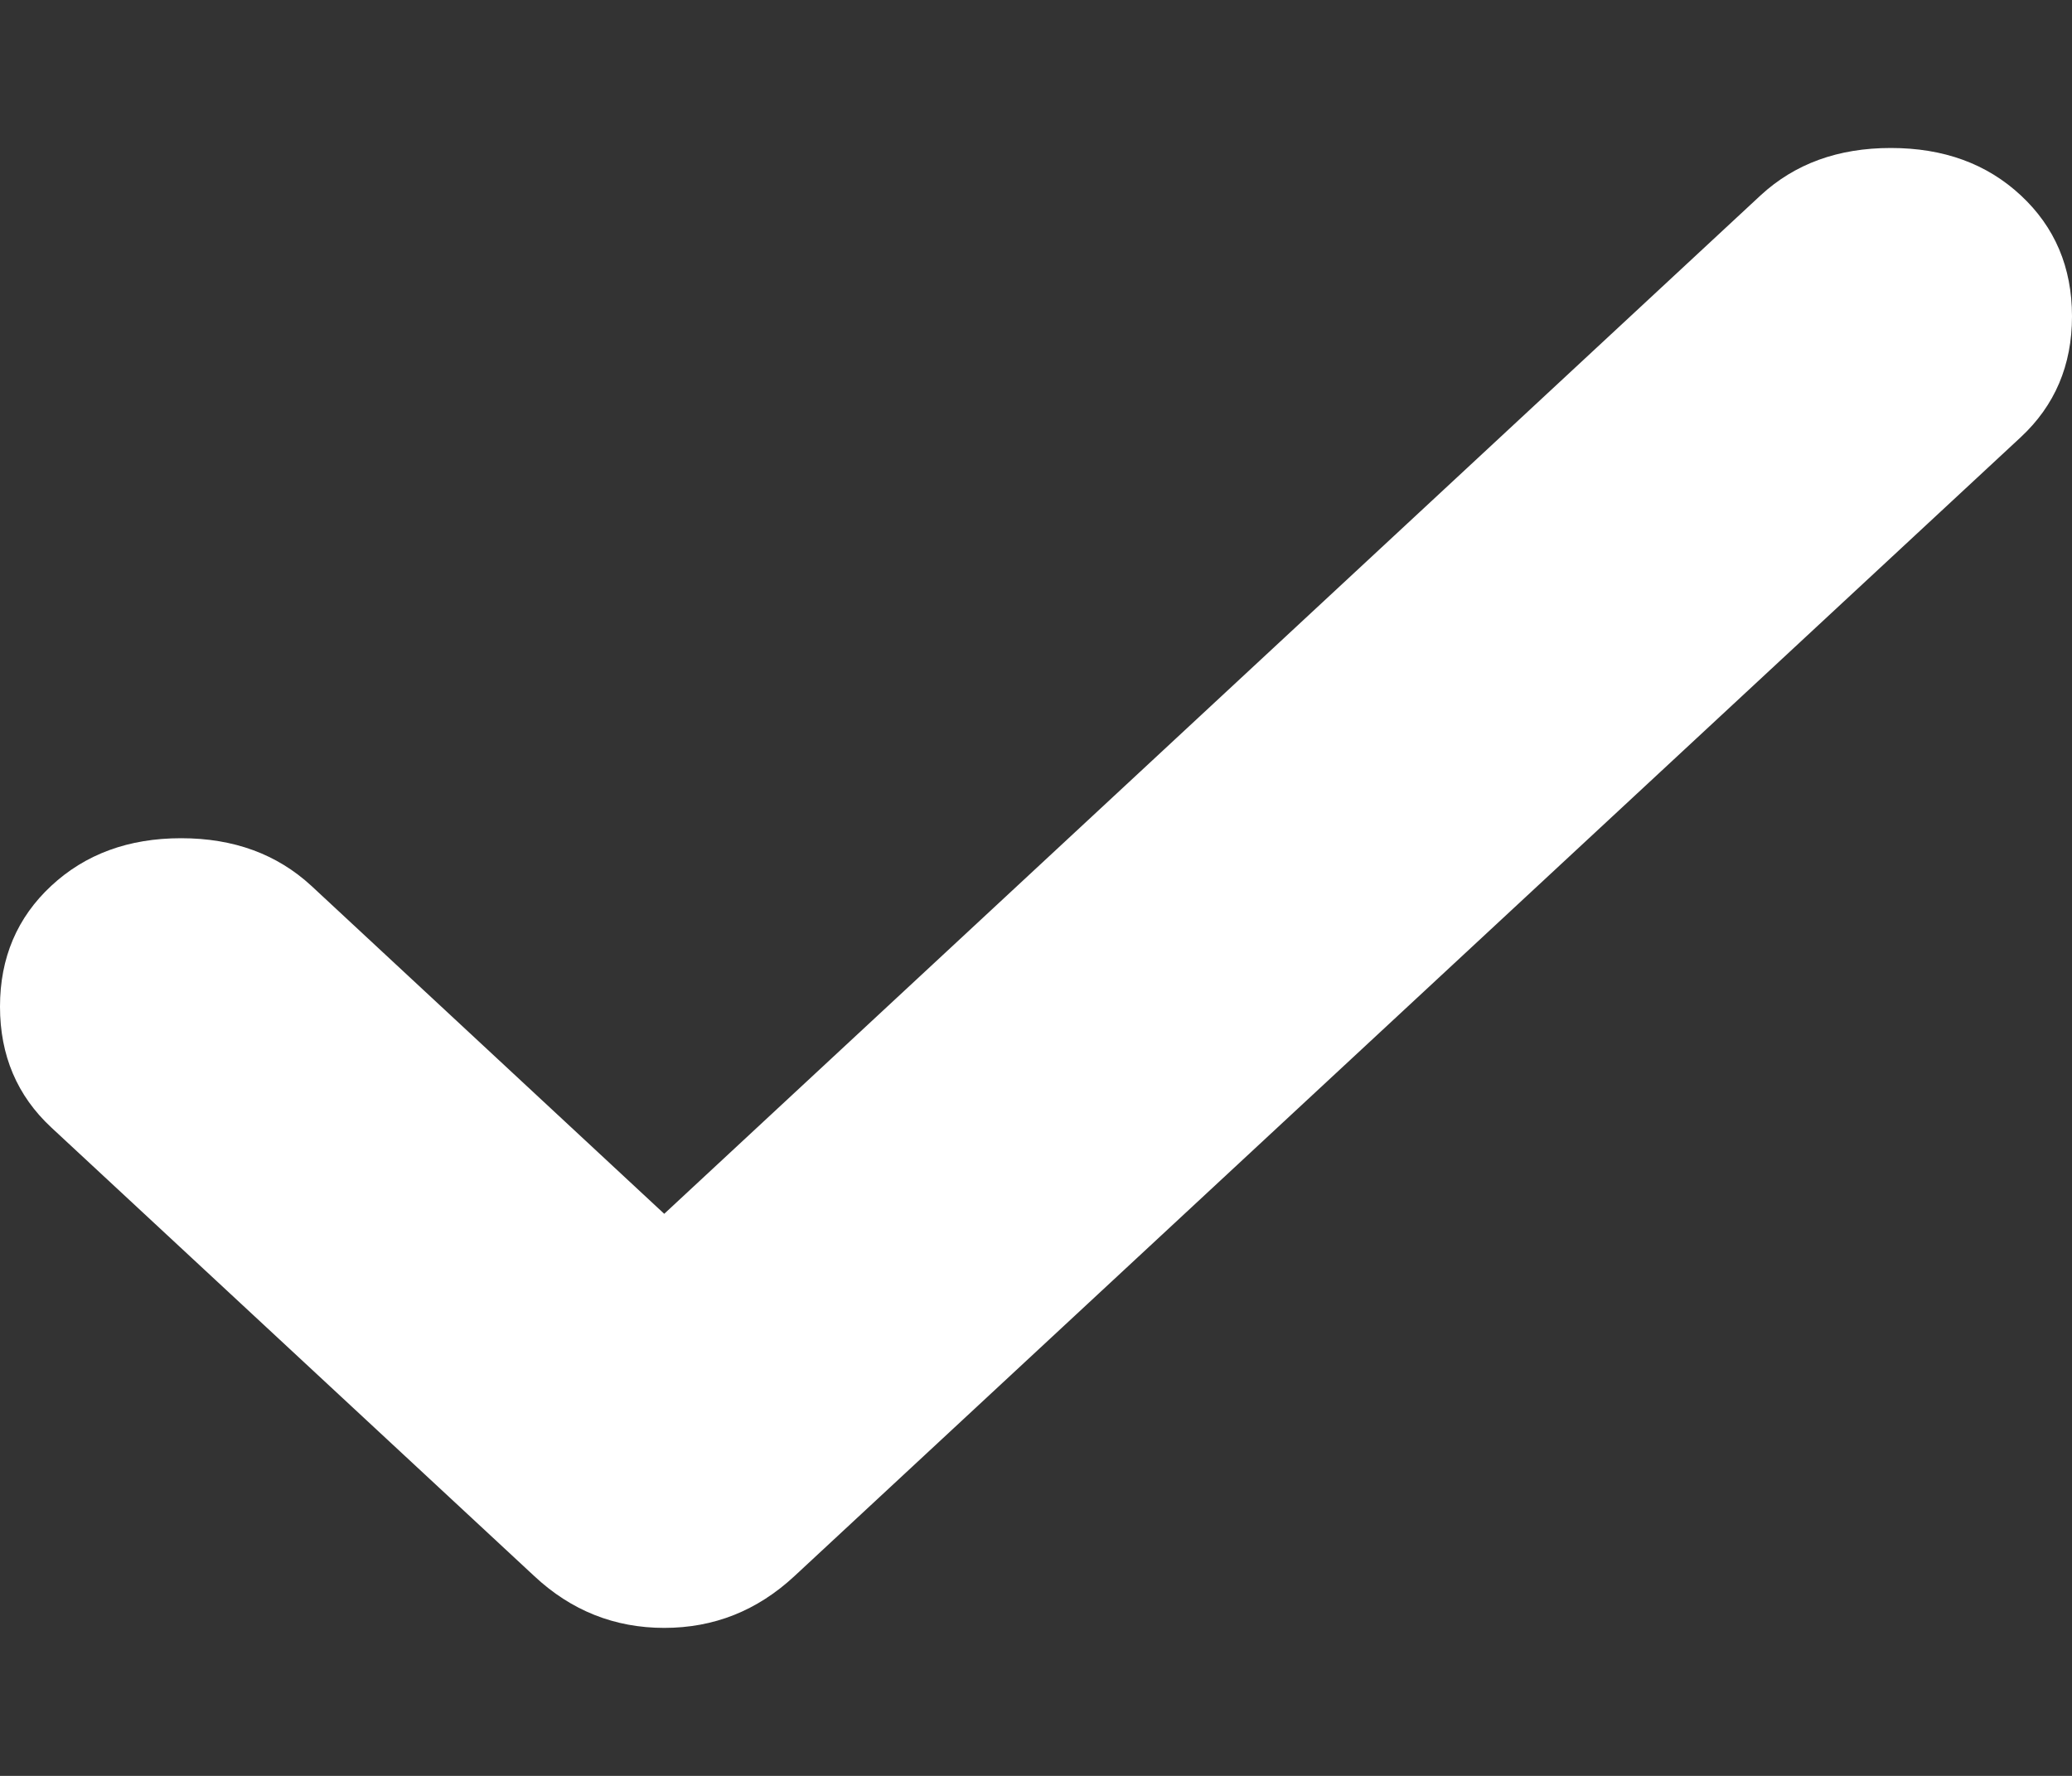 <svg width="7" height="6" viewBox="0 0 7 6" fill="none" xmlns="http://www.w3.org/2000/svg">
<rect x="0" y="0" width="7" height="6" fill="#333333" stroke="none"/>
<path d="M2.244 4.101L5.948 0.66C6.064 0.553 6.21 0.5 6.388 0.5C6.566 0.5 6.712 0.553 6.827 0.66C6.942 0.767 7 0.903 7 1.069C7 1.234 6.942 1.37 6.827 1.477L2.684 5.325C2.558 5.442 2.412 5.5 2.244 5.5C2.077 5.5 1.93 5.442 1.805 5.325L0.173 3.809C0.058 3.702 0 3.566 0 3.401C0 3.236 0.058 3.1 0.173 2.993C0.288 2.886 0.434 2.832 0.612 2.832C0.79 2.832 0.936 2.886 1.052 2.993L2.244 4.101Z" fill="white"/>
</svg>

